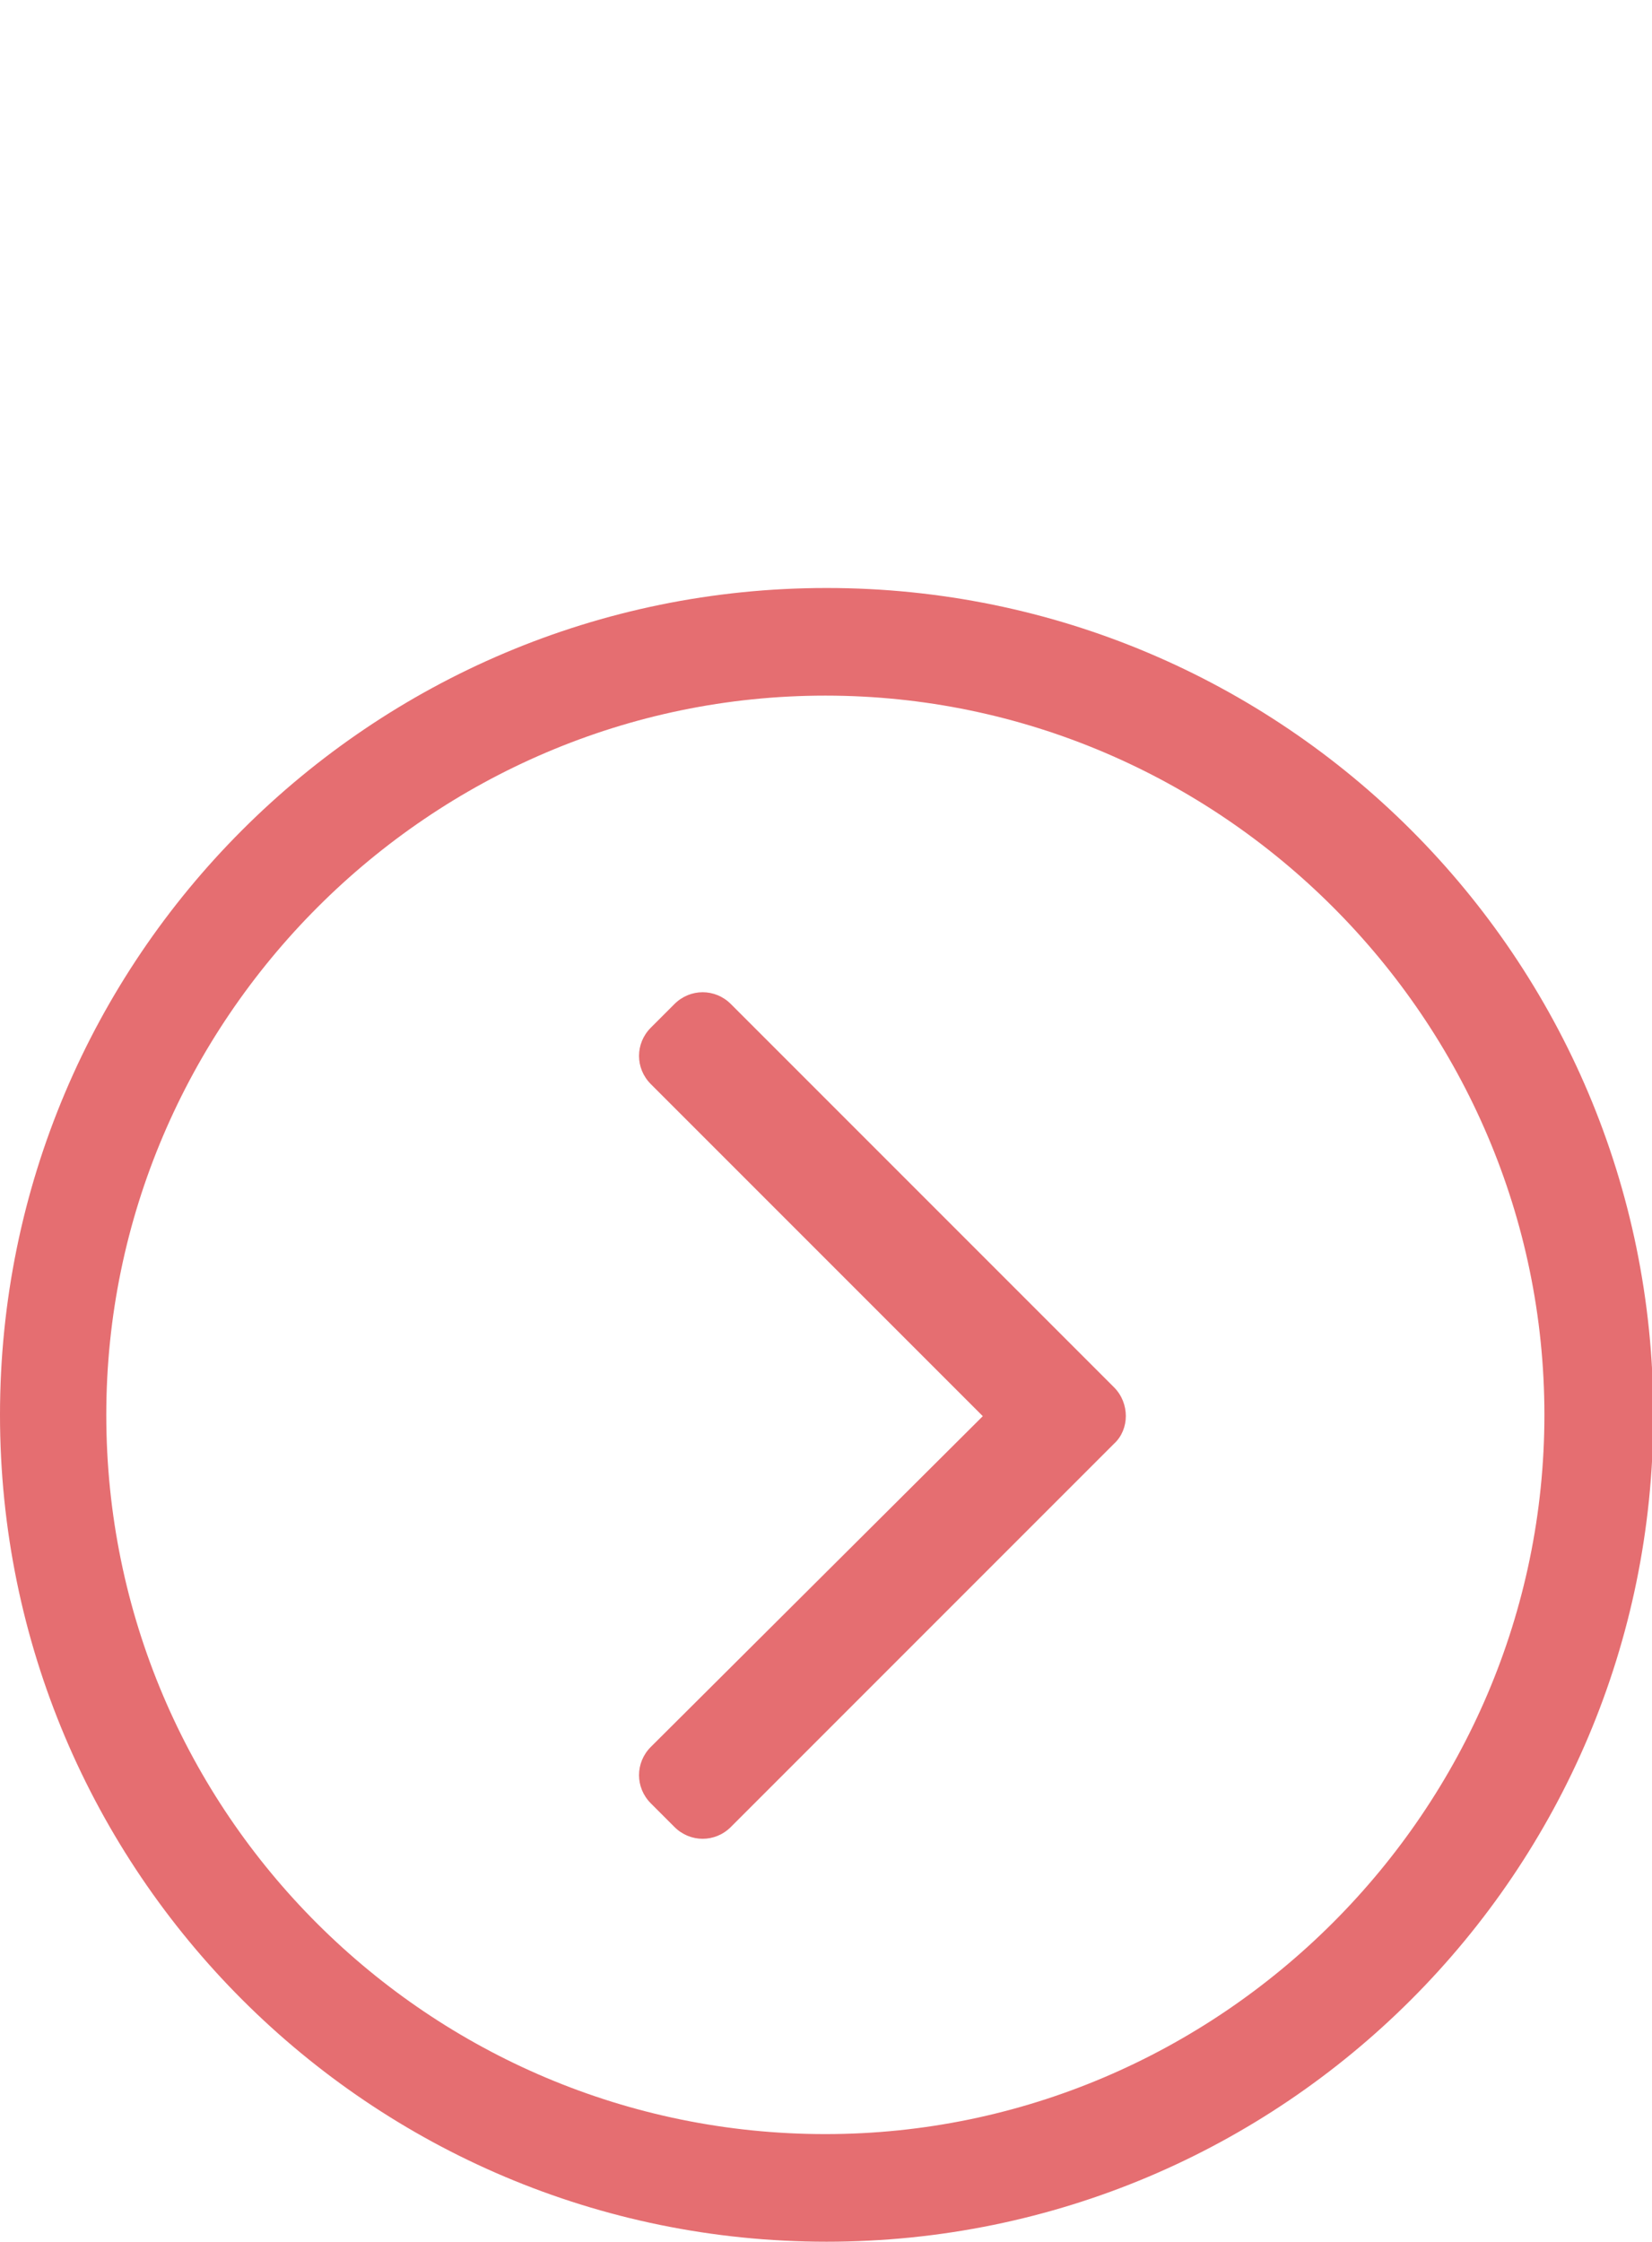 <?xml version="1.0" encoding="UTF-8"?><svg id="_イヤー_2" xmlns="http://www.w3.org/2000/svg" viewBox="0 0 12.59 17.08"><defs><style>.cls-1{fill:#e56e71;}</style></defs><g id="_イヤー_1-2"><path class="cls-1" d="M6.3,4.48c3.48,0,6.3,2.82,6.3,6.3s-2.82,6.3-6.3,6.3S0,14.26,0,10.78,2.82,4.48,6.3,4.48ZM.81,10.78c0,3.04,2.47,5.48,5.48,5.48s5.48-2.47,5.48-5.48-2.47-5.48-5.48-5.48S.81,7.77,.81,10.78Zm4.76,3.14c-.12,.12-.31,.12-.43,0l-.18-.18c-.12-.12-.12-.31,0-.43l2.53-2.52-2.53-2.53c-.12-.12-.12-.31,0-.43l.18-.18c.12-.12,.31-.12,.43,0l2.92,2.92c.12,.12,.12,.32,0,.43l-2.92,2.92Z"/></g></svg>